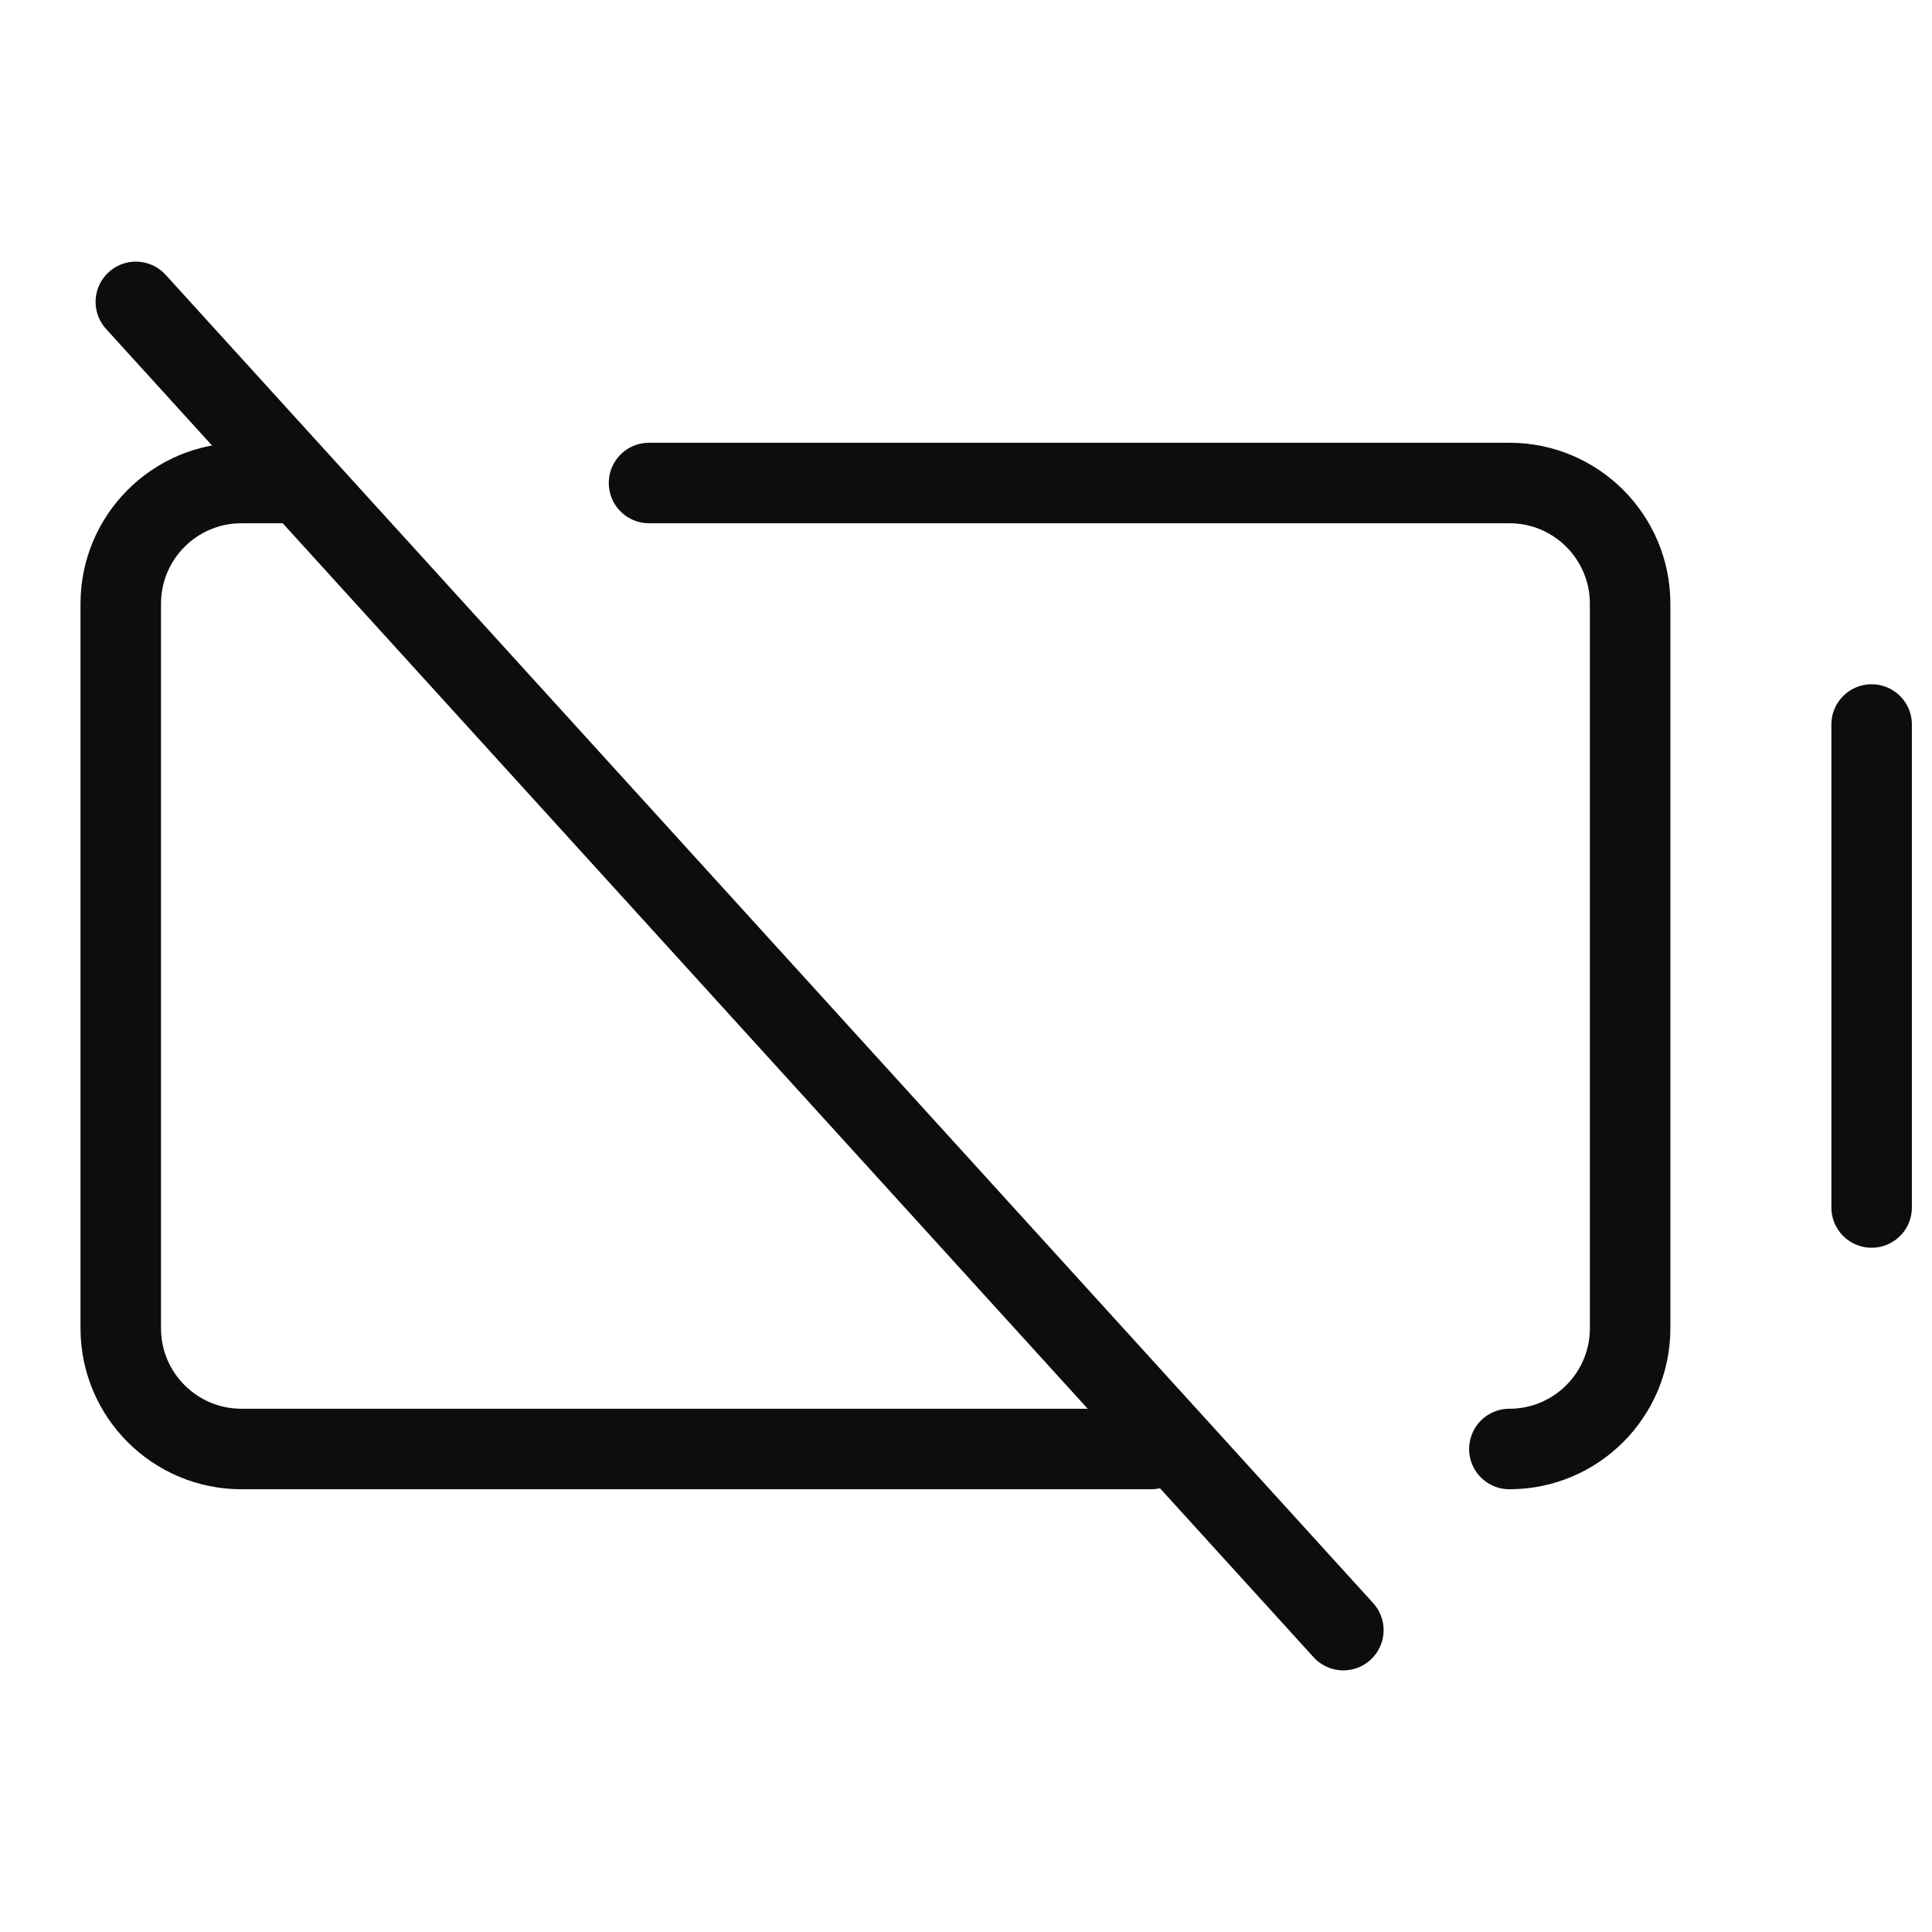 <?xml version="1.0" encoding="UTF-8"?> <svg xmlns="http://www.w3.org/2000/svg" width="48" height="48" viewBox="0 0 48 48" fill="none"><g clip-path="url(#clip0_622_2673)"><path d="M37.5 36C39.157 36 40.5 34.657 40.5 33V15C40.5 13.343 39.157 12 37.5 12H16.125M7.125 12H6C4.343 12 3 13.343 3 15V33C3 34.657 4.343 36 6 36H28.594" stroke="#0D0D0D" stroke-width="2" stroke-linecap="round" stroke-linejoin="round"></path><path d="M46.5 18V30" stroke="#0D0D0D" stroke-width="2" stroke-linecap="round" stroke-linejoin="round"></path><path d="M3.375 7.5L33.375 40.5" stroke="#0D0D0D" stroke-width="2" stroke-linecap="round" stroke-linejoin="round"></path></g><defs><clipPath id="clip0_622_2673"><rect width="48" height="48" fill="white"></rect></clipPath></defs></svg> 